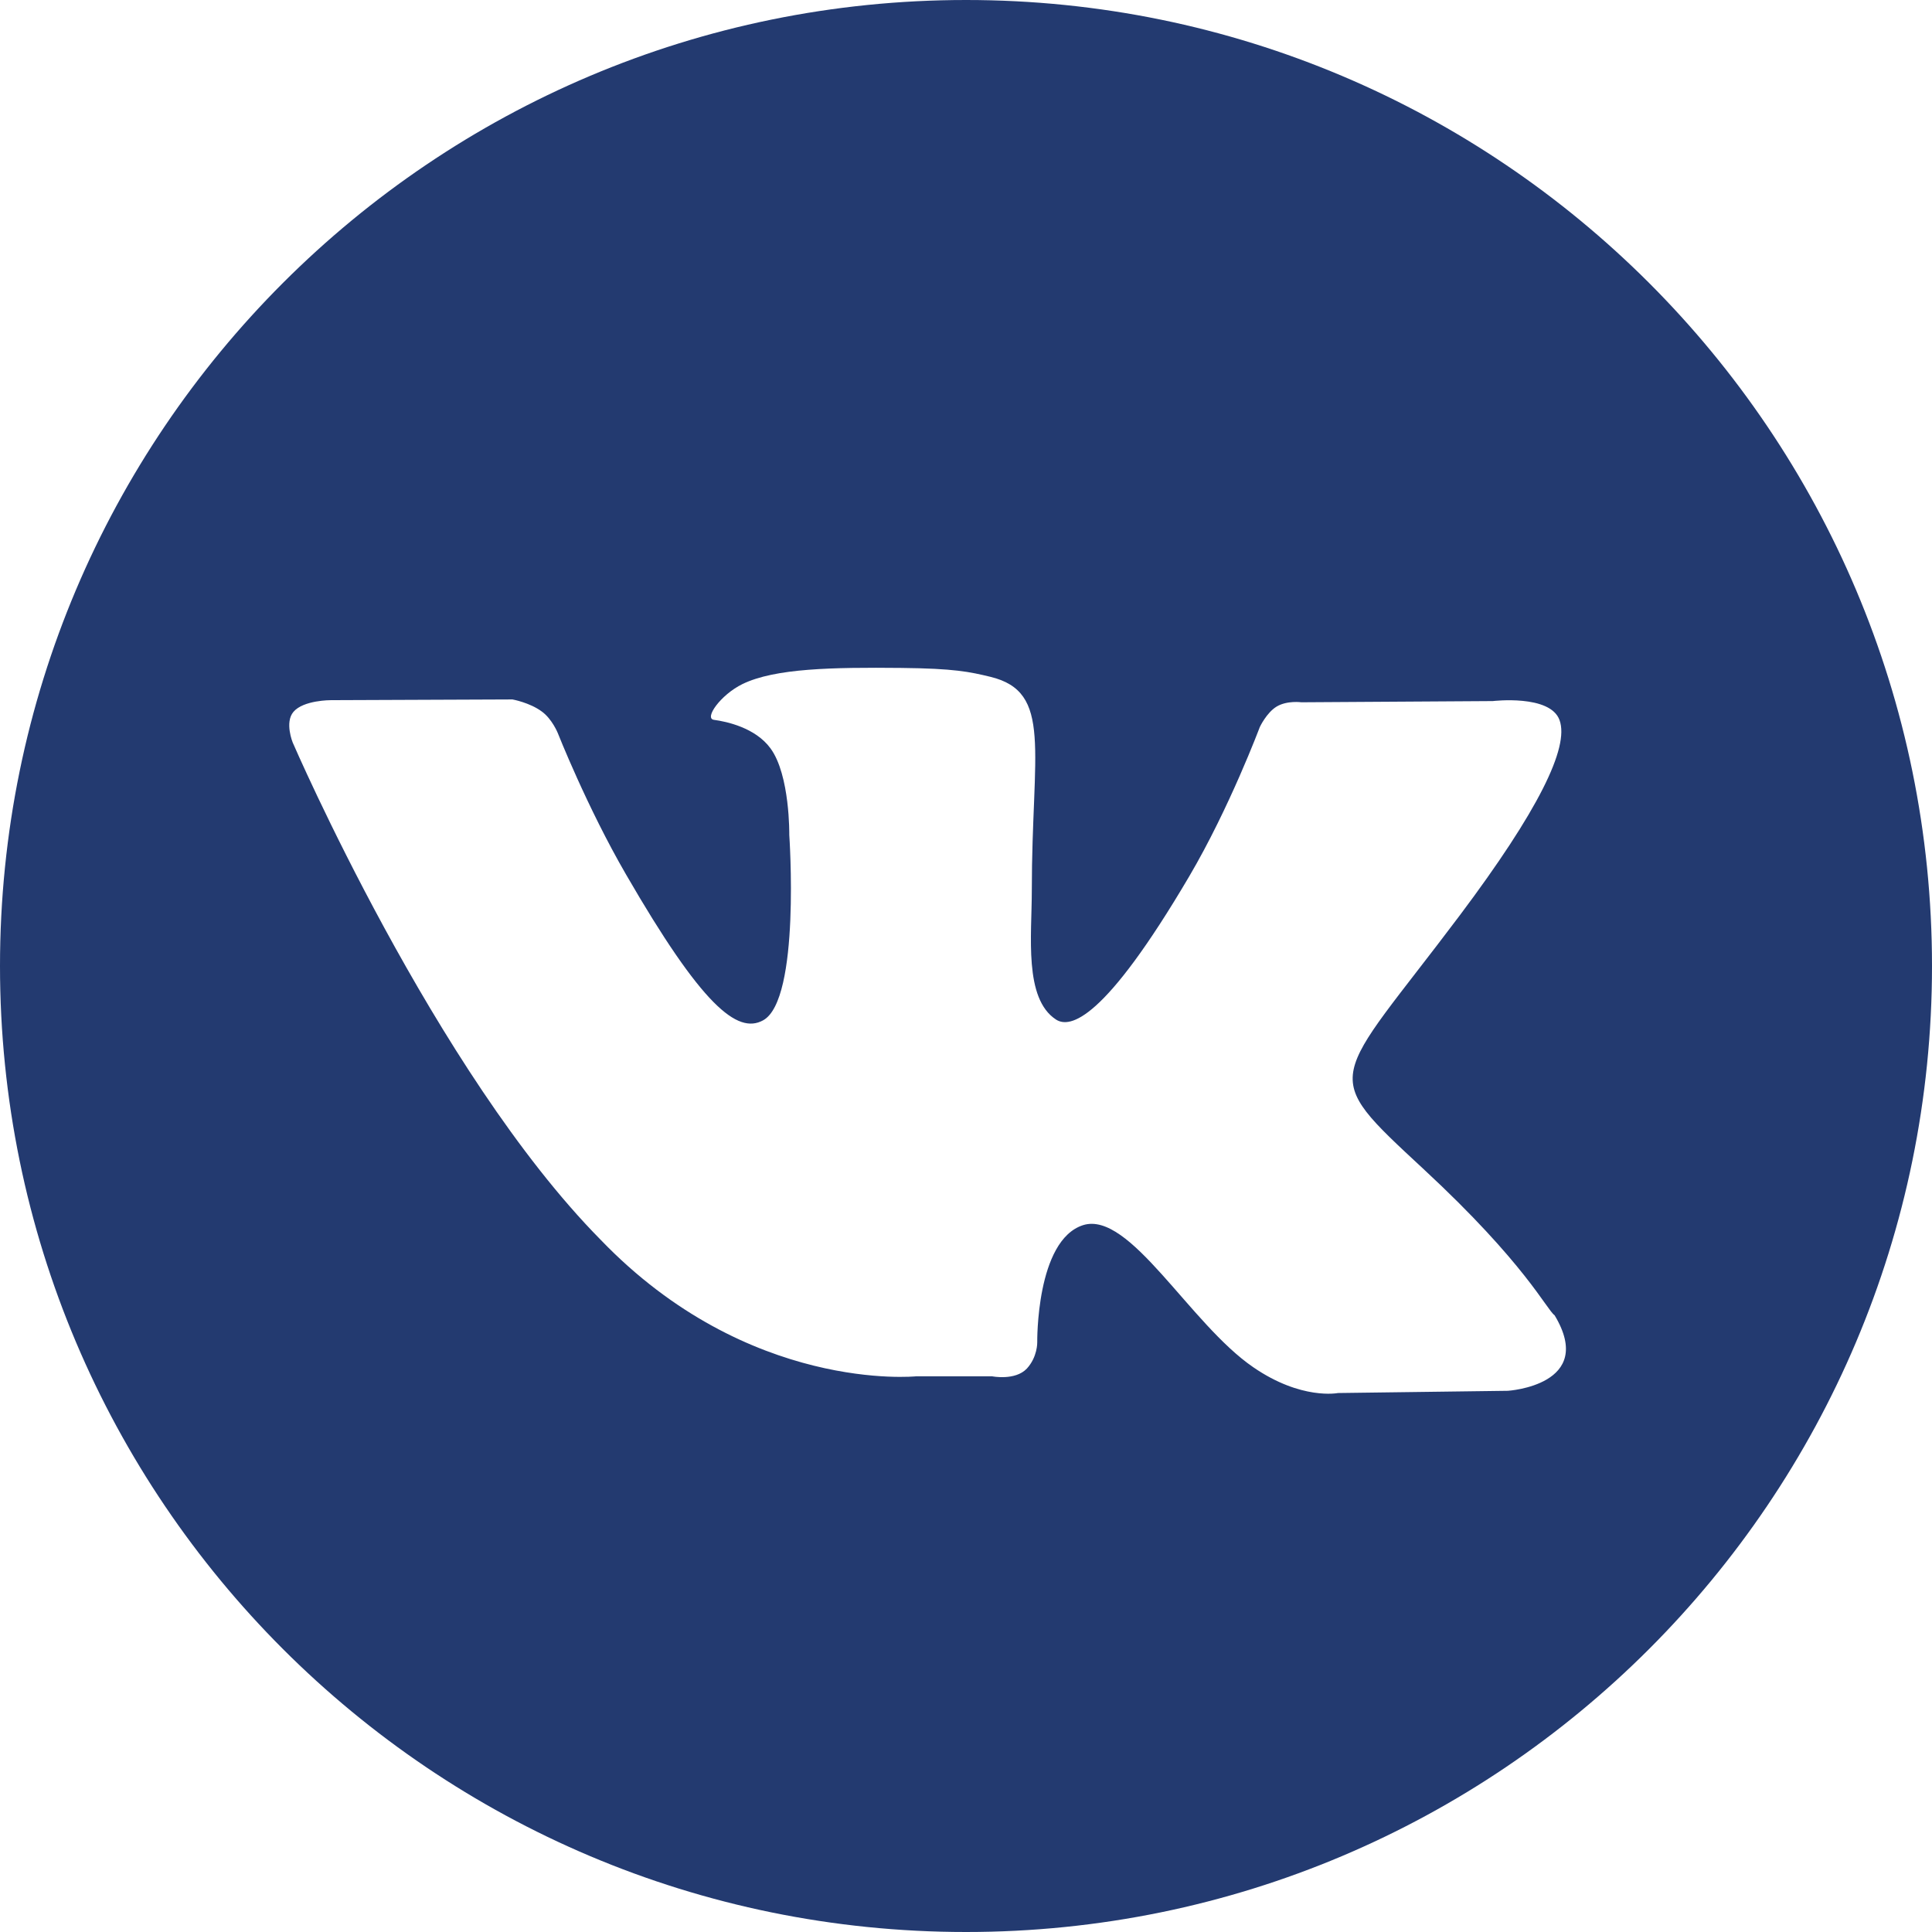 <svg width="32" height="32" viewBox="0 0 32 32" fill="none" xmlns="http://www.w3.org/2000/svg">
<path d="M32 16C32 24.836 24.836 32 16.001 32C7.164 32 -4.97688e-09 24.836 -4.97688e-09 16C-4.97688e-09 7.163 7.164 -3.6124e-09 16.001 -3.6124e-09C24.836 -3.6124e-09 32 7.163 32 16ZM23.581 19.366C21.817 17.728 22.052 17.992 24.181 15.158C25.476 13.432 25.996 12.379 25.831 11.928C25.678 11.498 24.726 11.612 24.726 11.612L21.555 11.632C21.555 11.632 21.318 11.599 21.145 11.703C20.977 11.805 20.866 12.043 20.866 12.043C20.866 12.043 20.366 13.378 19.698 14.514C18.288 16.91 17.722 17.037 17.491 16.887C16.956 16.539 17.09 15.494 17.09 14.752C17.09 12.429 17.441 11.461 16.403 11.21C16.059 11.127 15.805 11.072 14.925 11.063C13.795 11.052 12.836 11.067 12.296 11.331C11.935 11.508 11.657 11.901 11.826 11.923C12.035 11.951 12.511 12.053 12.761 12.394C13.087 12.836 13.073 13.829 13.073 13.829C13.073 13.829 13.263 16.56 12.639 16.9C12.213 17.134 11.626 16.658 10.369 14.484C9.724 13.372 9.238 12.14 9.238 12.14C9.238 12.14 9.144 11.908 8.974 11.785C8.773 11.636 8.488 11.585 8.488 11.585L5.479 11.597C5.479 11.597 5.025 11.595 4.86 11.791C4.712 11.966 4.848 12.298 4.848 12.298C4.848 12.298 7.204 17.755 9.947 20.533C12.397 23.081 15.175 22.796 15.175 22.796H16.432C16.432 22.796 16.813 22.872 17.007 22.669C17.186 22.475 17.18 22.234 17.18 22.234C17.18 22.234 17.157 20.542 17.94 20.292C18.714 20.05 19.707 21.928 20.76 22.647C21.556 23.194 22.16 23.073 22.16 23.073L24.975 23.036C24.975 23.036 26.447 22.944 25.749 21.785C25.616 21.691 25.268 20.93 23.581 19.366Z" fill="#233A70"/>
</svg>

